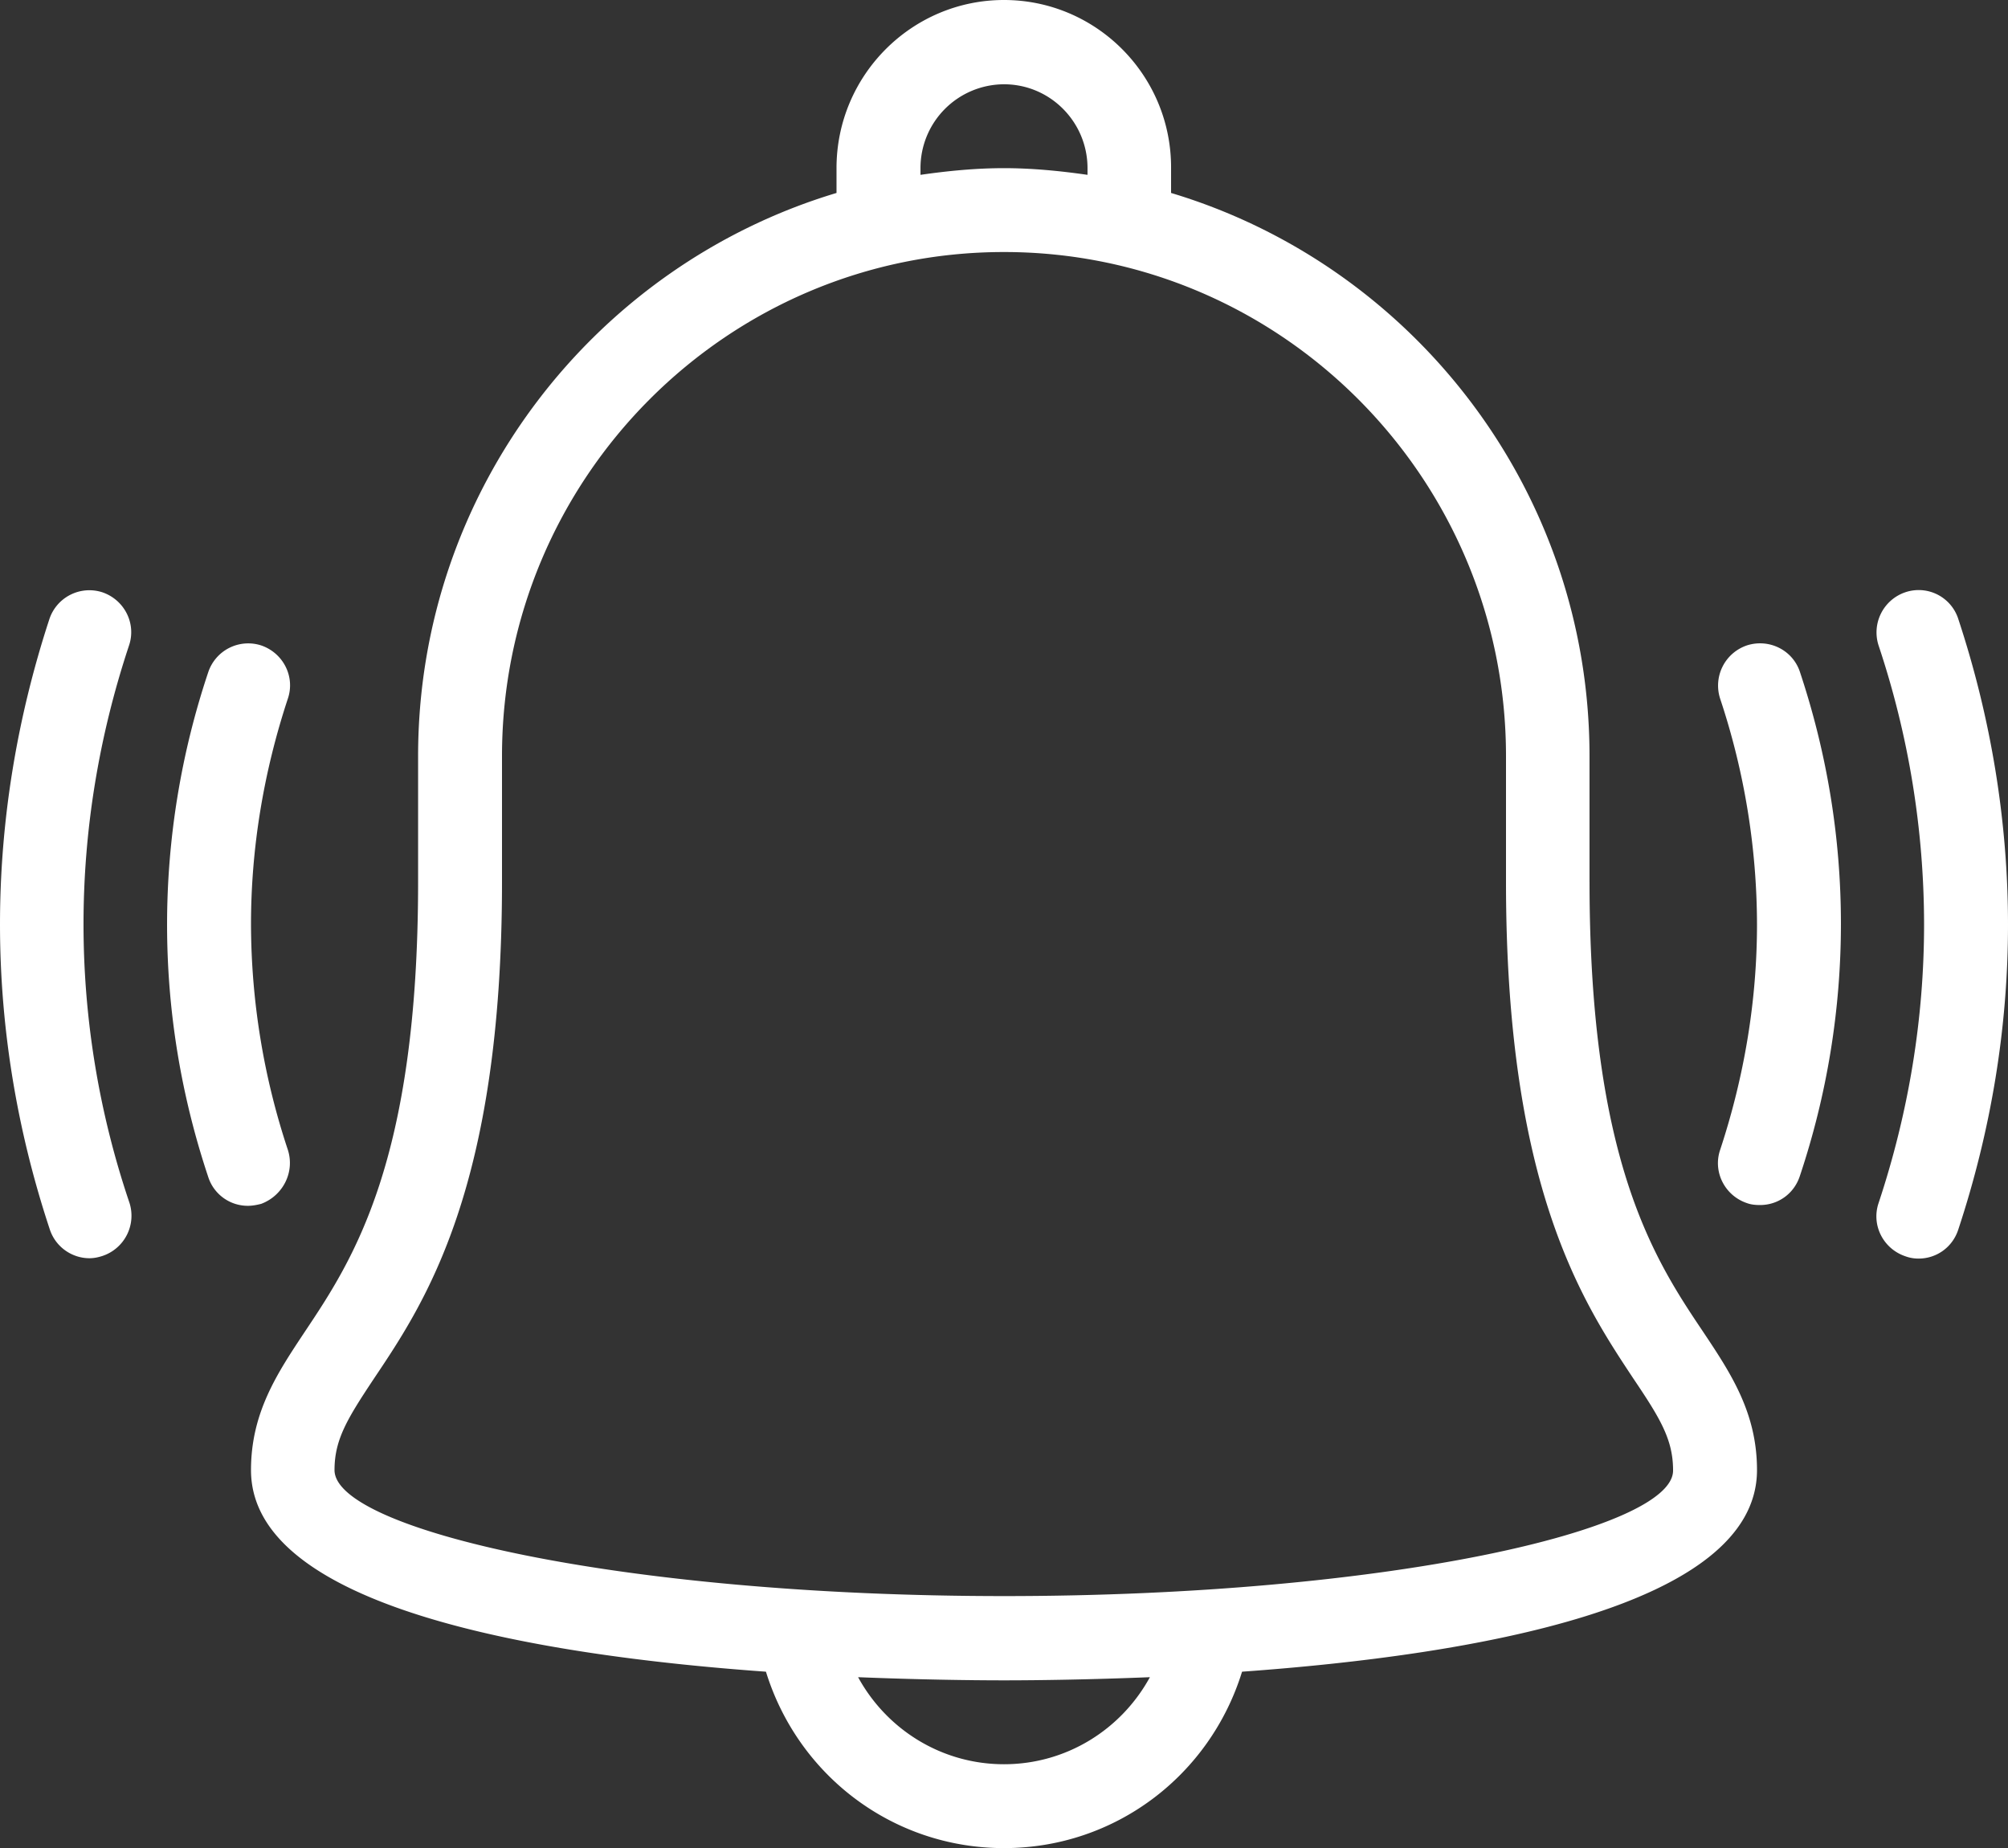 <svg width="88" height="81" fill="none" xmlns="http://www.w3.org/2000/svg"><rect width="100%" height="100%" fill="#333333" stroke="none"/><path d="M69.66 38.662v-5.523c0-11.65-7.75-21.506-18.338-24.682V7.37C51.339 3.297 48.039 0 44 0c-4.04 0-7.34 3.297-7.34 7.37v1.087C26.074 11.633 18.323 21.488 18.323 33.14v5.523c0 12.254-2.87 16.57-4.967 19.71C12.152 60.186 11 61.912 11 64.431c0 6.006 12.46 8.112 22.567 8.837C34.977 77.824 39.136 81 44 81s9.023-3.176 10.433-7.732C64.539 72.543 77 70.437 77 64.43c0-2.52-1.152-4.246-2.372-6.076-2.097-3.124-4.967-7.439-4.967-19.693zM40.34 7.37A3.672 3.672 0 0144 3.694c2.028 0 3.66 1.657 3.66 3.676v.293c-1.202-.172-2.422-.293-3.66-.293-1.237 0-2.458.12-3.66.293V7.37zM44 77.324c-2.733 0-5.14-1.52-6.394-3.815 2.596.104 4.847.138 6.394.138 1.547 0 3.798-.034 6.394-.138-1.255 2.296-3.661 3.815-6.394 3.815zm0-7.37c-16.792 0-29.34-2.917-29.34-5.523 0-1.347.568-2.261 1.737-4.022C18.63 57.078 22 52.04 22 38.662v-5.523c0-12.186 9.866-22.093 22-22.093s22 9.907 22 22.093v5.523c0 13.376 3.369 18.416 5.586 21.764 1.186 1.76 1.736 2.676 1.736 4.022.017 2.589-12.53 5.506-29.322 5.506zM85.817 27.115a1.824 1.824 0 00-2.32-1.156 1.858 1.858 0 00-1.169 2.33 38.714 38.714 0 011.994 12.22c0 4.125-.67 8.233-1.994 12.22-.326.966.206 2.002 1.169 2.33.189.069.378.103.584.103.774 0 1.478-.483 1.736-1.26C87.261 49.535 88 45.031 88 40.526c0-4.505-.74-9.044-2.183-13.41zM76.553 28.289a1.858 1.858 0 00-1.169 2.33A31.53 31.53 0 0177 40.509c0 3.33-.55 6.662-1.616 9.89-.326.966.207 2.002 1.17 2.33.188.069.377.086.584.086.773 0 1.478-.483 1.736-1.26a34.853 34.853 0 001.804-11.064c0-3.745-.601-7.456-1.804-11.063-.327-.95-1.358-1.45-2.32-1.14zM3.66 40.509c0-4.125.671-8.233 1.995-12.22.326-.967-.207-2.002-1.17-2.33a1.847 1.847 0 00-2.32 1.173C.74 31.482 0 35.987 0 40.51s.74 9.026 2.183 13.376c.258.777.98 1.26 1.736 1.26.189 0 .378-.035.584-.104a1.858 1.858 0 001.169-2.33A38.072 38.072 0 013.66 40.51zM12.616 50.398A31.531 31.531 0 0111 40.508c0-3.33.55-6.662 1.616-9.89.326-.966-.207-2.001-1.17-2.33a1.847 1.847 0 00-2.32 1.174 34.852 34.852 0 00-1.804 11.064c0 3.745.601 7.456 1.805 11.063a1.82 1.82 0 001.736 1.26c.189 0 .378-.034.584-.086.962-.362 1.478-1.398 1.169-2.364z" fill="#fff"/></svg>